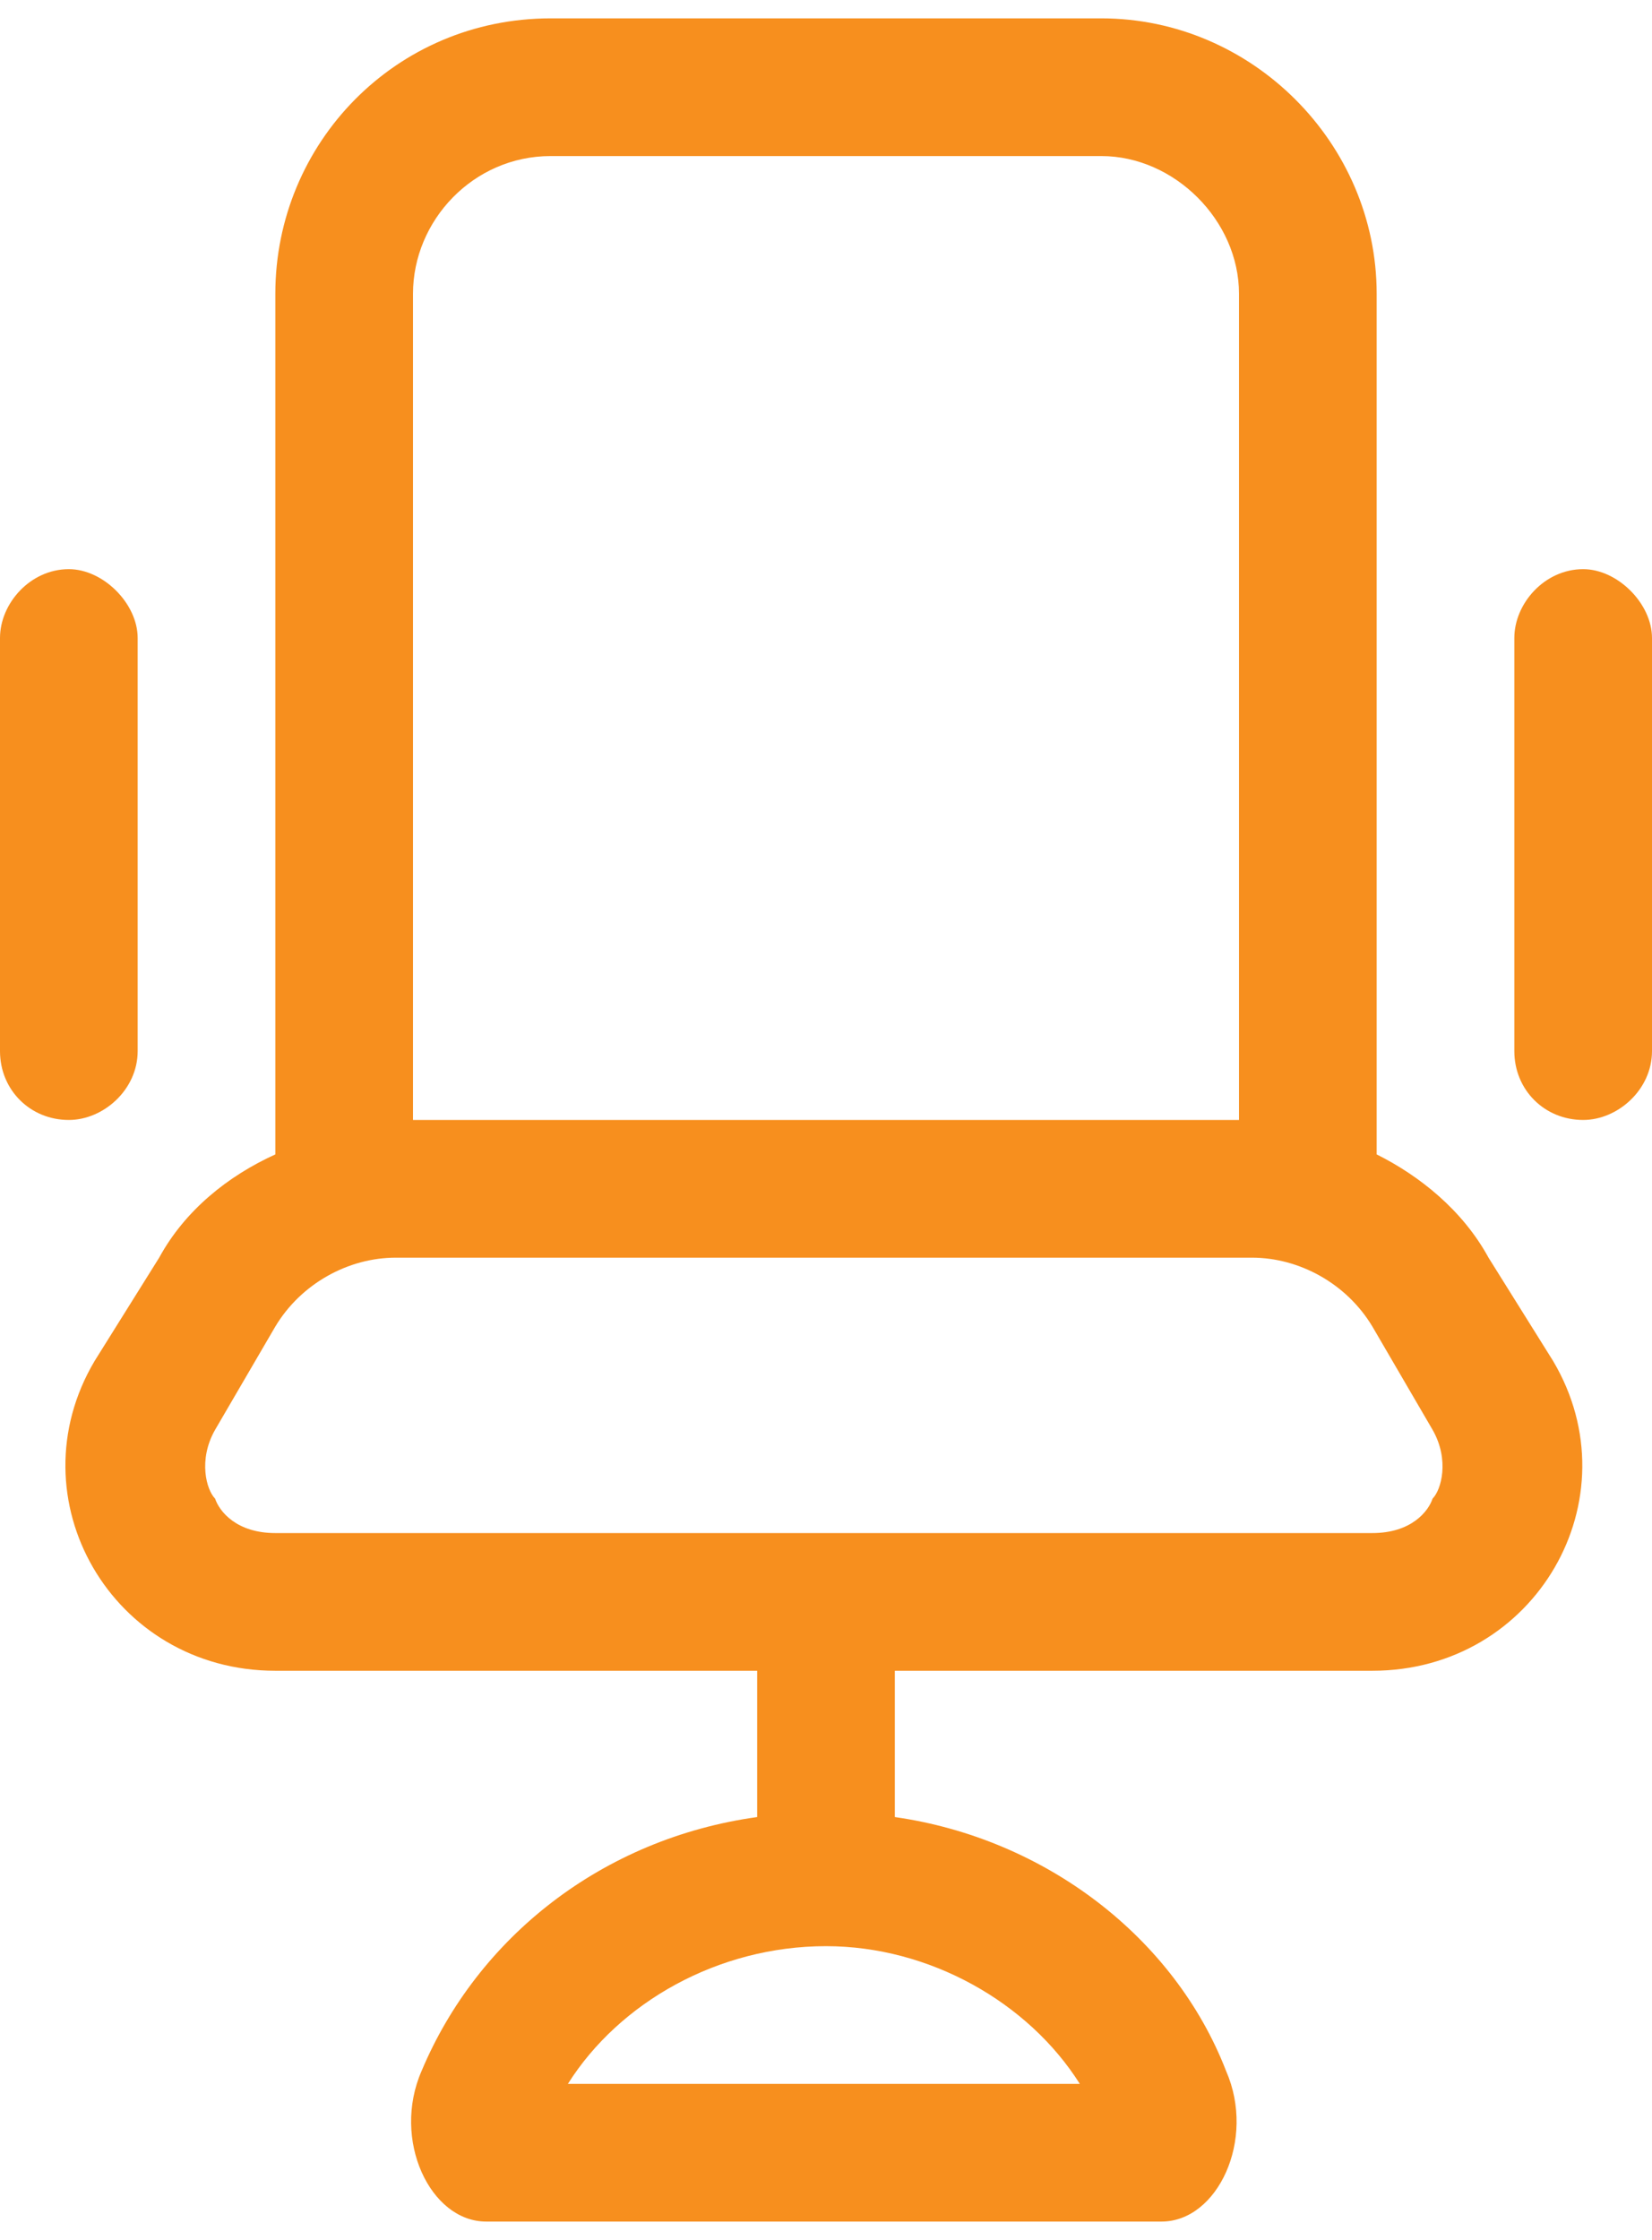 <svg width="45" height="61" viewBox="0 0 45 61" fill="none" xmlns="http://www.w3.org/2000/svg">
<path d="M3.75 28.625V17.375C3.75 16.438 2.812 15.5 1.875 15.5C0.82 15.5 0 16.438 0 17.375V28.625C0 29.68 0.82 30.5 1.875 30.5C2.812 30.5 3.75 29.68 3.75 28.625ZM40.547 34.25C39.844 32.961 38.672 32.023 37.5 31.438V8C37.5 3.898 34.102 0.5 30 0.5H15C10.781 0.5 7.5 3.898 7.5 8V31.438C6.211 32.023 5.039 32.961 4.336 34.25L2.578 37.062C0.352 40.812 3.047 45.5 7.5 45.5H20.625V49.484C16.406 50.07 13.008 52.766 11.484 56.398C10.664 58.273 11.719 60.5 13.242 60.5H31.641C33.164 60.5 34.219 58.273 33.398 56.398C31.992 52.766 28.477 50.07 24.375 49.484V45.5H37.383C41.836 45.5 44.531 40.812 42.305 37.062L40.547 34.25ZM11.25 8C11.25 6.008 12.891 4.25 15 4.25H30C31.992 4.25 33.75 6.008 33.75 8V30.5H11.25V8ZM29.414 56.75H15.469C16.875 54.523 19.57 53 22.5 53C25.312 53 28.008 54.523 29.414 56.75ZM39.023 40.812C38.906 41.164 38.438 41.75 37.383 41.75H7.5C6.445 41.75 5.977 41.164 5.859 40.812C5.625 40.578 5.391 39.758 5.859 38.938L7.5 36.125C8.203 34.953 9.492 34.25 10.781 34.25H34.102C35.391 34.25 36.68 34.953 37.383 36.125L39.023 38.938C39.492 39.758 39.258 40.578 39.023 40.812ZM43.125 15.5C42.07 15.5 41.25 16.438 41.25 17.375V28.625C41.25 29.68 42.07 30.5 43.125 30.5C44.062 30.5 45 29.68 45 28.625V17.375C45 16.438 44.062 15.5 43.125 15.5Z" fill="#F78F1E"/>
</svg>

